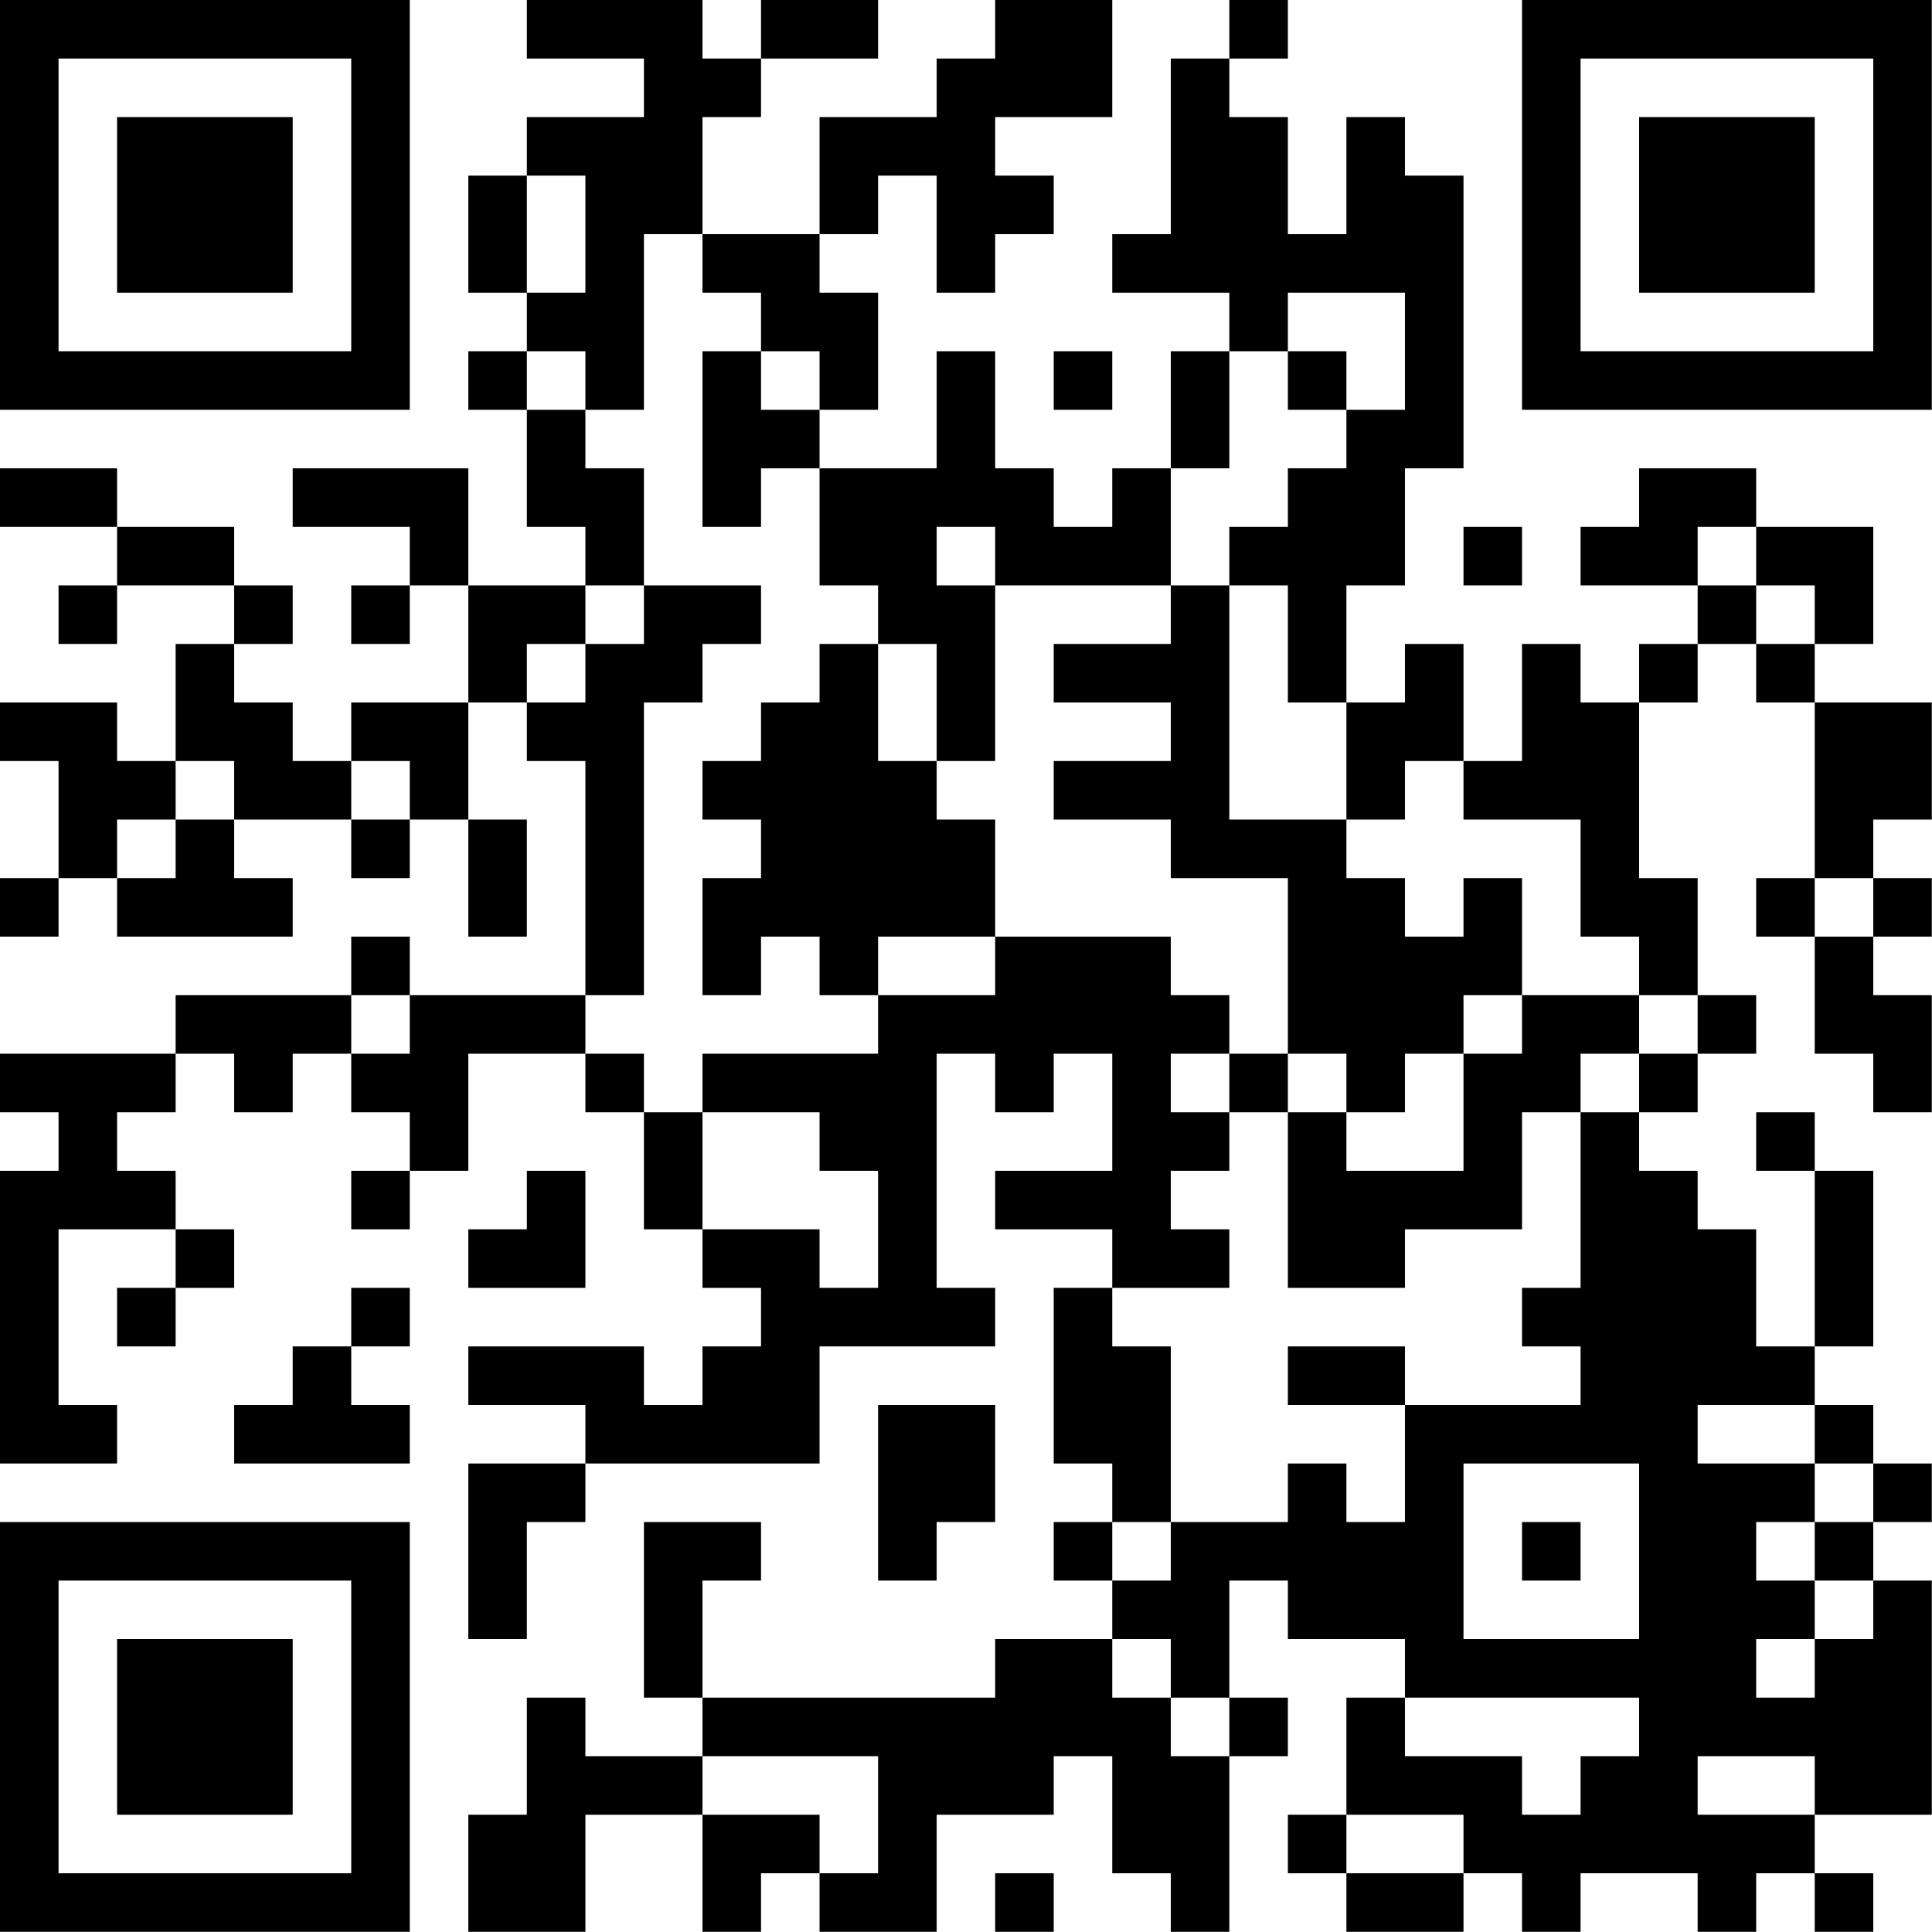 <?xml version="1.0" encoding="UTF-8"?>
<svg xmlns="http://www.w3.org/2000/svg" version="1.1" width="100" height="100" viewBox="0 0 100 100"><rect x="0" y="0" width="100" height="100" fill="#ffffff"/><g transform="scale(3.03)"><g transform="translate(0,0)"><path fill-rule="evenodd" d="M9 0L9 1L11 1L11 2L9 2L9 3L8 3L8 5L9 5L9 6L8 6L8 7L9 7L9 9L10 9L10 10L8 10L8 8L5 8L5 9L7 9L7 10L6 10L6 11L7 11L7 10L8 10L8 12L6 12L6 13L5 13L5 12L4 12L4 11L5 11L5 10L4 10L4 9L2 9L2 8L0 8L0 9L2 9L2 10L1 10L1 11L2 11L2 10L4 10L4 11L3 11L3 13L2 13L2 12L0 12L0 13L1 13L1 15L0 15L0 16L1 16L1 15L2 15L2 16L5 16L5 15L4 15L4 14L6 14L6 15L7 15L7 14L8 14L8 16L9 16L9 14L8 14L8 12L9 12L9 13L10 13L10 17L7 17L7 16L6 16L6 17L3 17L3 18L0 18L0 19L1 19L1 20L0 20L0 25L2 25L2 24L1 24L1 21L3 21L3 22L2 22L2 23L3 23L3 22L4 22L4 21L3 21L3 20L2 20L2 19L3 19L3 18L4 18L4 19L5 19L5 18L6 18L6 19L7 19L7 20L6 20L6 21L7 21L7 20L8 20L8 18L10 18L10 19L11 19L11 21L12 21L12 22L13 22L13 23L12 23L12 24L11 24L11 23L8 23L8 24L10 24L10 25L8 25L8 28L9 28L9 26L10 26L10 25L14 25L14 23L17 23L17 22L16 22L16 18L17 18L17 19L18 19L18 18L19 18L19 20L17 20L17 21L19 21L19 22L18 22L18 25L19 25L19 26L18 26L18 27L19 27L19 28L17 28L17 29L12 29L12 27L13 27L13 26L11 26L11 29L12 29L12 30L10 30L10 29L9 29L9 31L8 31L8 33L10 33L10 31L12 31L12 33L13 33L13 32L14 32L14 33L16 33L16 31L18 31L18 30L19 30L19 32L20 32L20 33L21 33L21 30L22 30L22 29L21 29L21 27L22 27L22 28L24 28L24 29L23 29L23 31L22 31L22 32L23 32L23 33L25 33L25 32L26 32L26 33L27 33L27 32L29 32L29 33L30 33L30 32L31 32L31 33L32 33L32 32L31 32L31 31L33 31L33 27L32 27L32 26L33 26L33 25L32 25L32 24L31 24L31 23L32 23L32 20L31 20L31 19L30 19L30 20L31 20L31 23L30 23L30 21L29 21L29 20L28 20L28 19L29 19L29 18L30 18L30 17L29 17L29 15L28 15L28 12L29 12L29 11L30 11L30 12L31 12L31 15L30 15L30 16L31 16L31 18L32 18L32 19L33 19L33 17L32 17L32 16L33 16L33 15L32 15L32 14L33 14L33 12L31 12L31 11L32 11L32 9L30 9L30 8L28 8L28 9L27 9L27 10L29 10L29 11L28 11L28 12L27 12L27 11L26 11L26 13L25 13L25 11L24 11L24 12L23 12L23 10L24 10L24 8L25 8L25 3L24 3L24 2L23 2L23 4L22 4L22 2L21 2L21 1L22 1L22 0L21 0L21 1L20 1L20 4L19 4L19 5L21 5L21 6L20 6L20 8L19 8L19 9L18 9L18 8L17 8L17 6L16 6L16 8L14 8L14 7L15 7L15 5L14 5L14 4L15 4L15 3L16 3L16 5L17 5L17 4L18 4L18 3L17 3L17 2L19 2L19 0L17 0L17 1L16 1L16 2L14 2L14 4L12 4L12 2L13 2L13 1L15 1L15 0L13 0L13 1L12 1L12 0ZM9 3L9 5L10 5L10 3ZM11 4L11 7L10 7L10 6L9 6L9 7L10 7L10 8L11 8L11 10L10 10L10 11L9 11L9 12L10 12L10 11L11 11L11 10L13 10L13 11L12 11L12 12L11 12L11 17L10 17L10 18L11 18L11 19L12 19L12 21L14 21L14 22L15 22L15 20L14 20L14 19L12 19L12 18L15 18L15 17L17 17L17 16L20 16L20 17L21 17L21 18L20 18L20 19L21 19L21 20L20 20L20 21L21 21L21 22L19 22L19 23L20 23L20 26L19 26L19 27L20 27L20 26L22 26L22 25L23 25L23 26L24 26L24 24L27 24L27 23L26 23L26 22L27 22L27 19L28 19L28 18L29 18L29 17L28 17L28 16L27 16L27 14L25 14L25 13L24 13L24 14L23 14L23 12L22 12L22 10L21 10L21 9L22 9L22 8L23 8L23 7L24 7L24 5L22 5L22 6L21 6L21 8L20 8L20 10L17 10L17 9L16 9L16 10L17 10L17 13L16 13L16 11L15 11L15 10L14 10L14 8L13 8L13 9L12 9L12 6L13 6L13 7L14 7L14 6L13 6L13 5L12 5L12 4ZM18 6L18 7L19 7L19 6ZM22 6L22 7L23 7L23 6ZM25 9L25 10L26 10L26 9ZM29 9L29 10L30 10L30 11L31 11L31 10L30 10L30 9ZM20 10L20 11L18 11L18 12L20 12L20 13L18 13L18 14L20 14L20 15L22 15L22 18L21 18L21 19L22 19L22 22L24 22L24 21L26 21L26 19L27 19L27 18L28 18L28 17L26 17L26 15L25 15L25 16L24 16L24 15L23 15L23 14L21 14L21 10ZM14 11L14 12L13 12L13 13L12 13L12 14L13 14L13 15L12 15L12 17L13 17L13 16L14 16L14 17L15 17L15 16L17 16L17 14L16 14L16 13L15 13L15 11ZM3 13L3 14L2 14L2 15L3 15L3 14L4 14L4 13ZM6 13L6 14L7 14L7 13ZM31 15L31 16L32 16L32 15ZM6 17L6 18L7 18L7 17ZM25 17L25 18L24 18L24 19L23 19L23 18L22 18L22 19L23 19L23 20L25 20L25 18L26 18L26 17ZM9 20L9 21L8 21L8 22L10 22L10 20ZM6 22L6 23L5 23L5 24L4 24L4 25L7 25L7 24L6 24L6 23L7 23L7 22ZM22 23L22 24L24 24L24 23ZM15 24L15 27L16 27L16 26L17 26L17 24ZM29 24L29 25L31 25L31 26L30 26L30 27L31 27L31 28L30 28L30 29L31 29L31 28L32 28L32 27L31 27L31 26L32 26L32 25L31 25L31 24ZM25 25L25 28L28 28L28 25ZM26 26L26 27L27 27L27 26ZM19 28L19 29L20 29L20 30L21 30L21 29L20 29L20 28ZM24 29L24 30L26 30L26 31L27 31L27 30L28 30L28 29ZM12 30L12 31L14 31L14 32L15 32L15 30ZM29 30L29 31L31 31L31 30ZM23 31L23 32L25 32L25 31ZM17 32L17 33L18 33L18 32ZM0 0L0 7L7 7L7 0ZM1 1L1 6L6 6L6 1ZM2 2L2 5L5 5L5 2ZM26 0L26 7L33 7L33 0ZM27 1L27 6L32 6L32 1ZM28 2L28 5L31 5L31 2ZM0 26L0 33L7 33L7 26ZM1 27L1 32L6 32L6 27ZM2 28L2 31L5 31L5 28Z" fill="#000000"/></g></g></svg>
